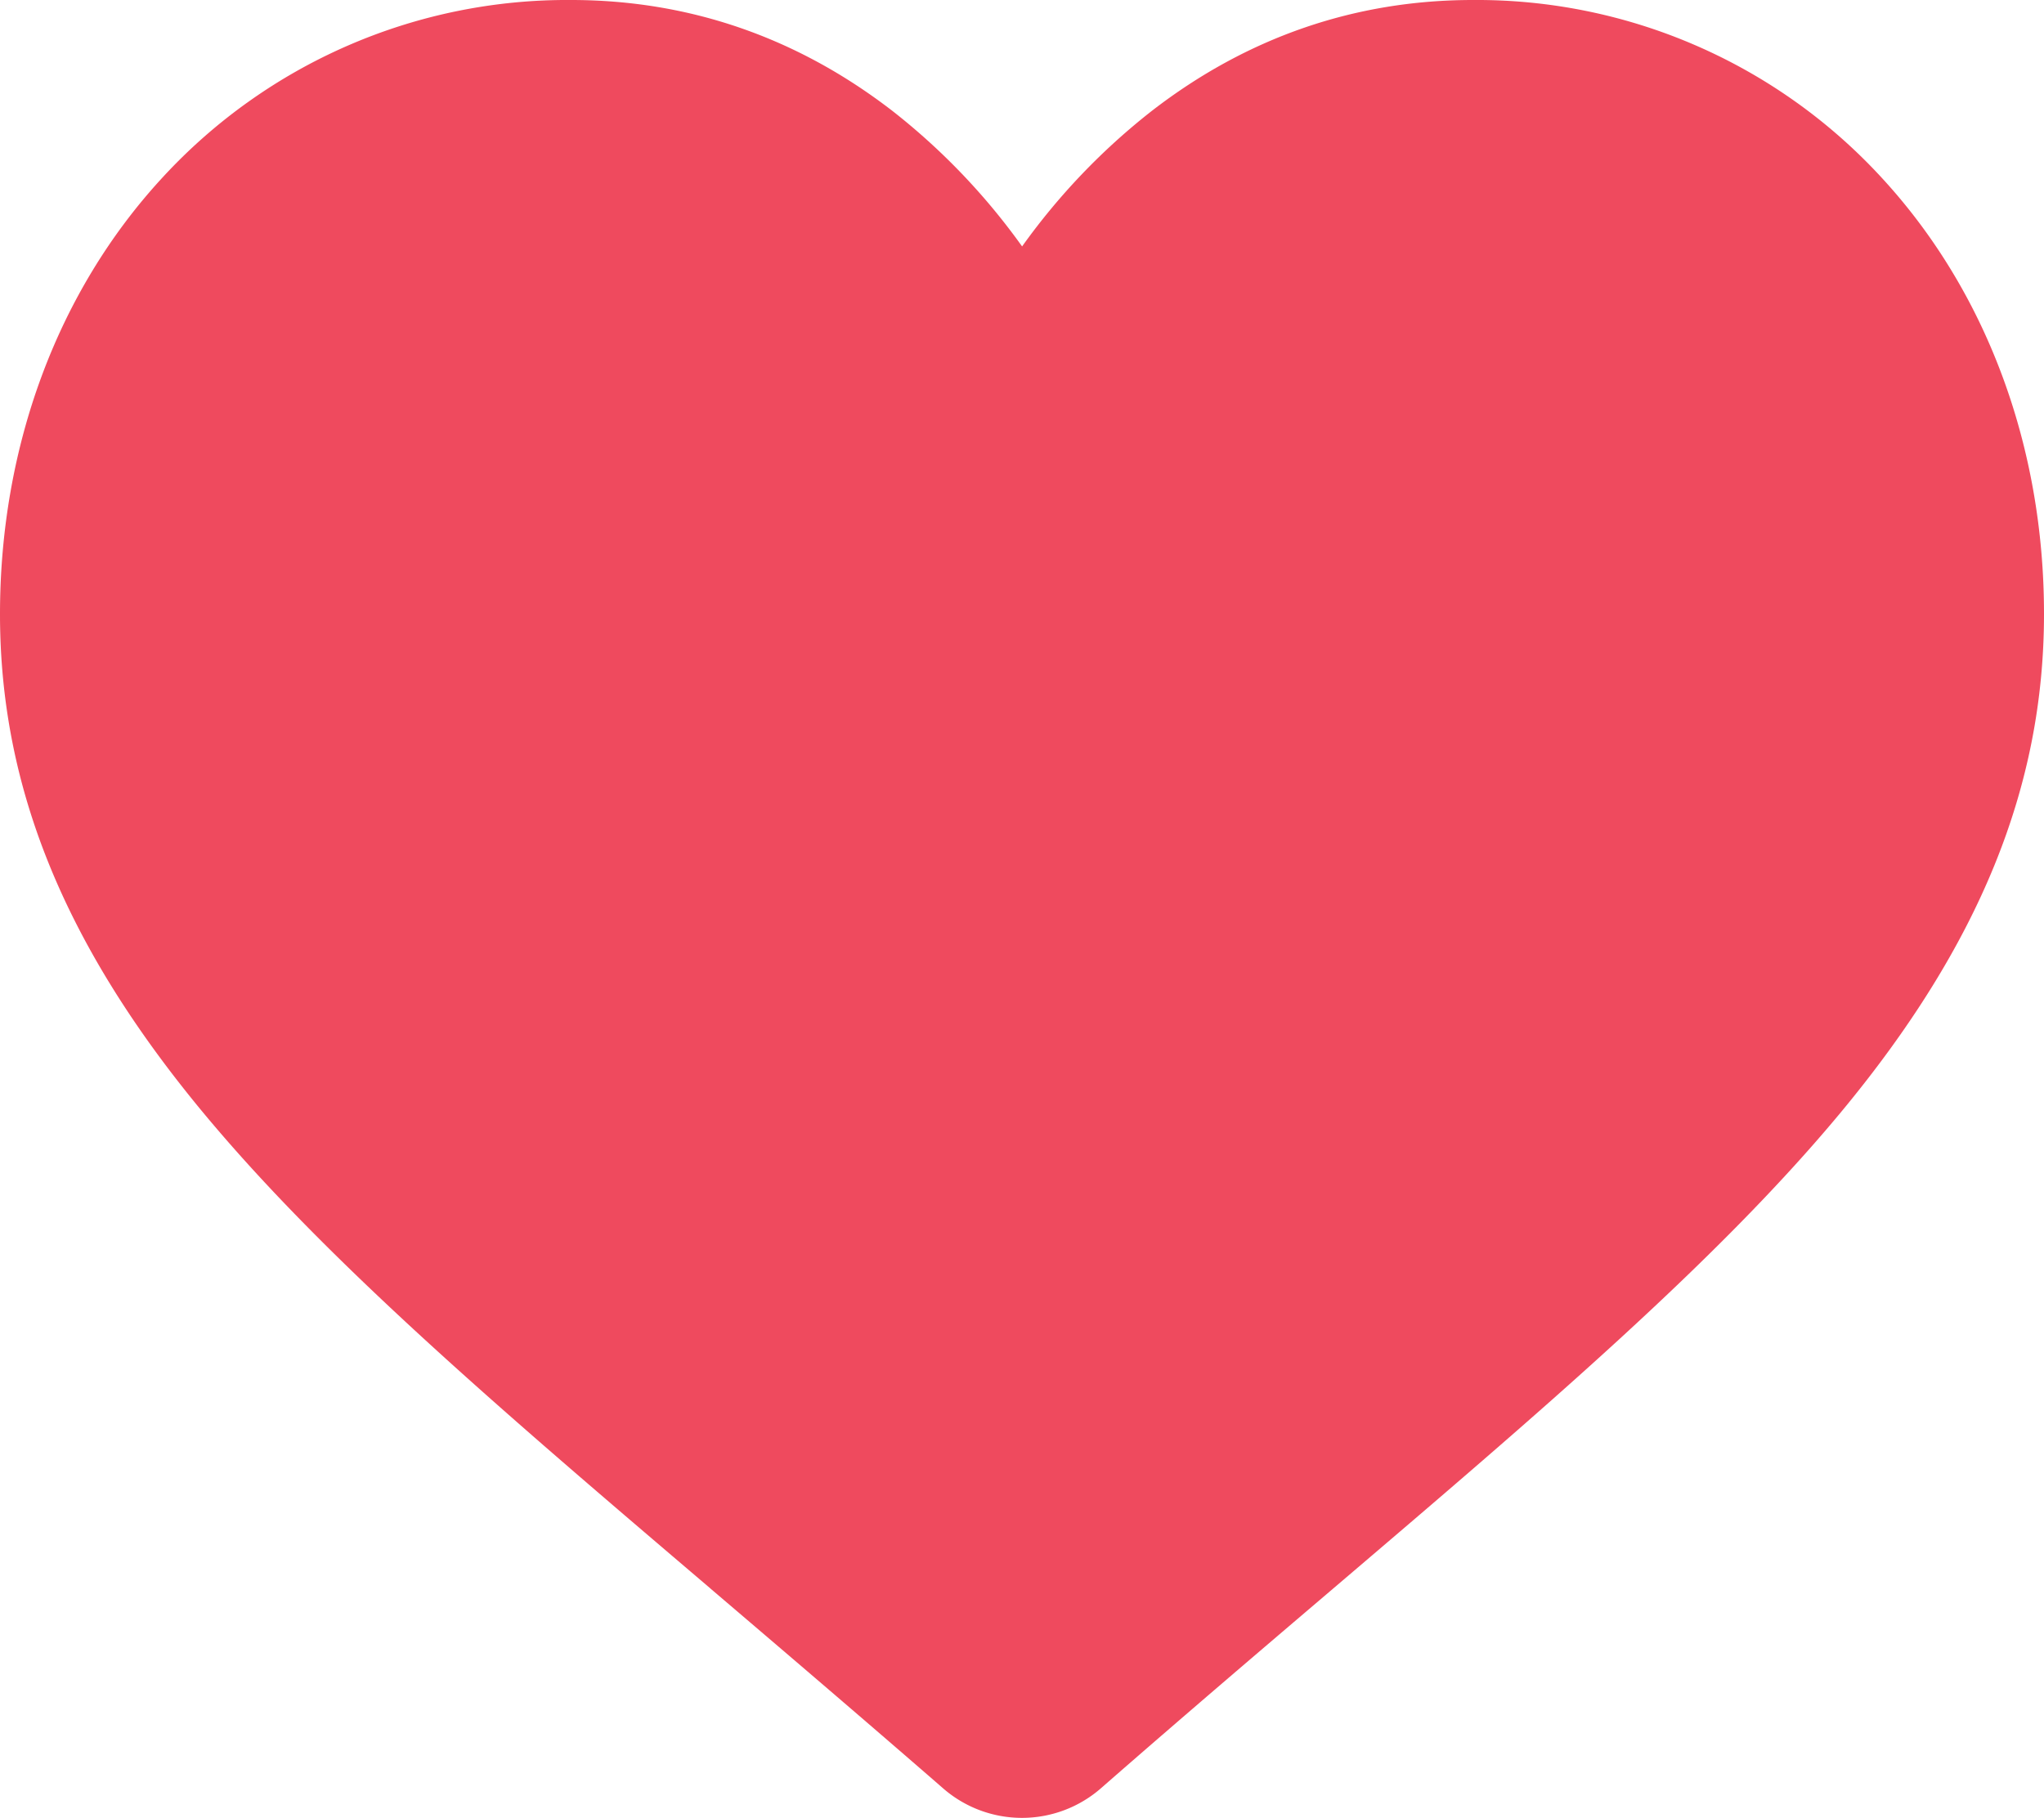 <svg xmlns="http://www.w3.org/2000/svg" viewBox="0 0 409.6 364.41"><defs><style>.cls-1{fill:#ef4a5e;}</style></defs><g id="Layer_2" data-name="Layer 2"><g id="Layer_1-2" data-name="Layer 1"><path class="cls-1" d="M377.11,35.66A110.18,110.18,0,0,0,295.18,0c-23.65,0-45.3,7.48-64.36,22.22a131.65,131.65,0,0,0-26,27.17,131.65,131.65,0,0,0-26-27.17C159.72,7.48,138.07,0,114.42,0A110.17,110.17,0,0,0,32.49,35.66C11.54,58.39,0,89.44,0,123.1c0,34.64,12.91,66.35,40.62,99.79,24.8,29.92,60.43,60.29,101.7,95.45l.07.07c14.07,12,30,25.59,46.57,40a24.06,24.06,0,0,0,31.67,0c16.58-14.5,32.56-28.12,46.66-40.13,41.26-35.17,76.89-65.53,101.69-95.45,27.71-33.44,40.62-65.15,40.62-99.79C409.6,89.44,398.06,58.39,377.11,35.66Z"/></g></g></svg>